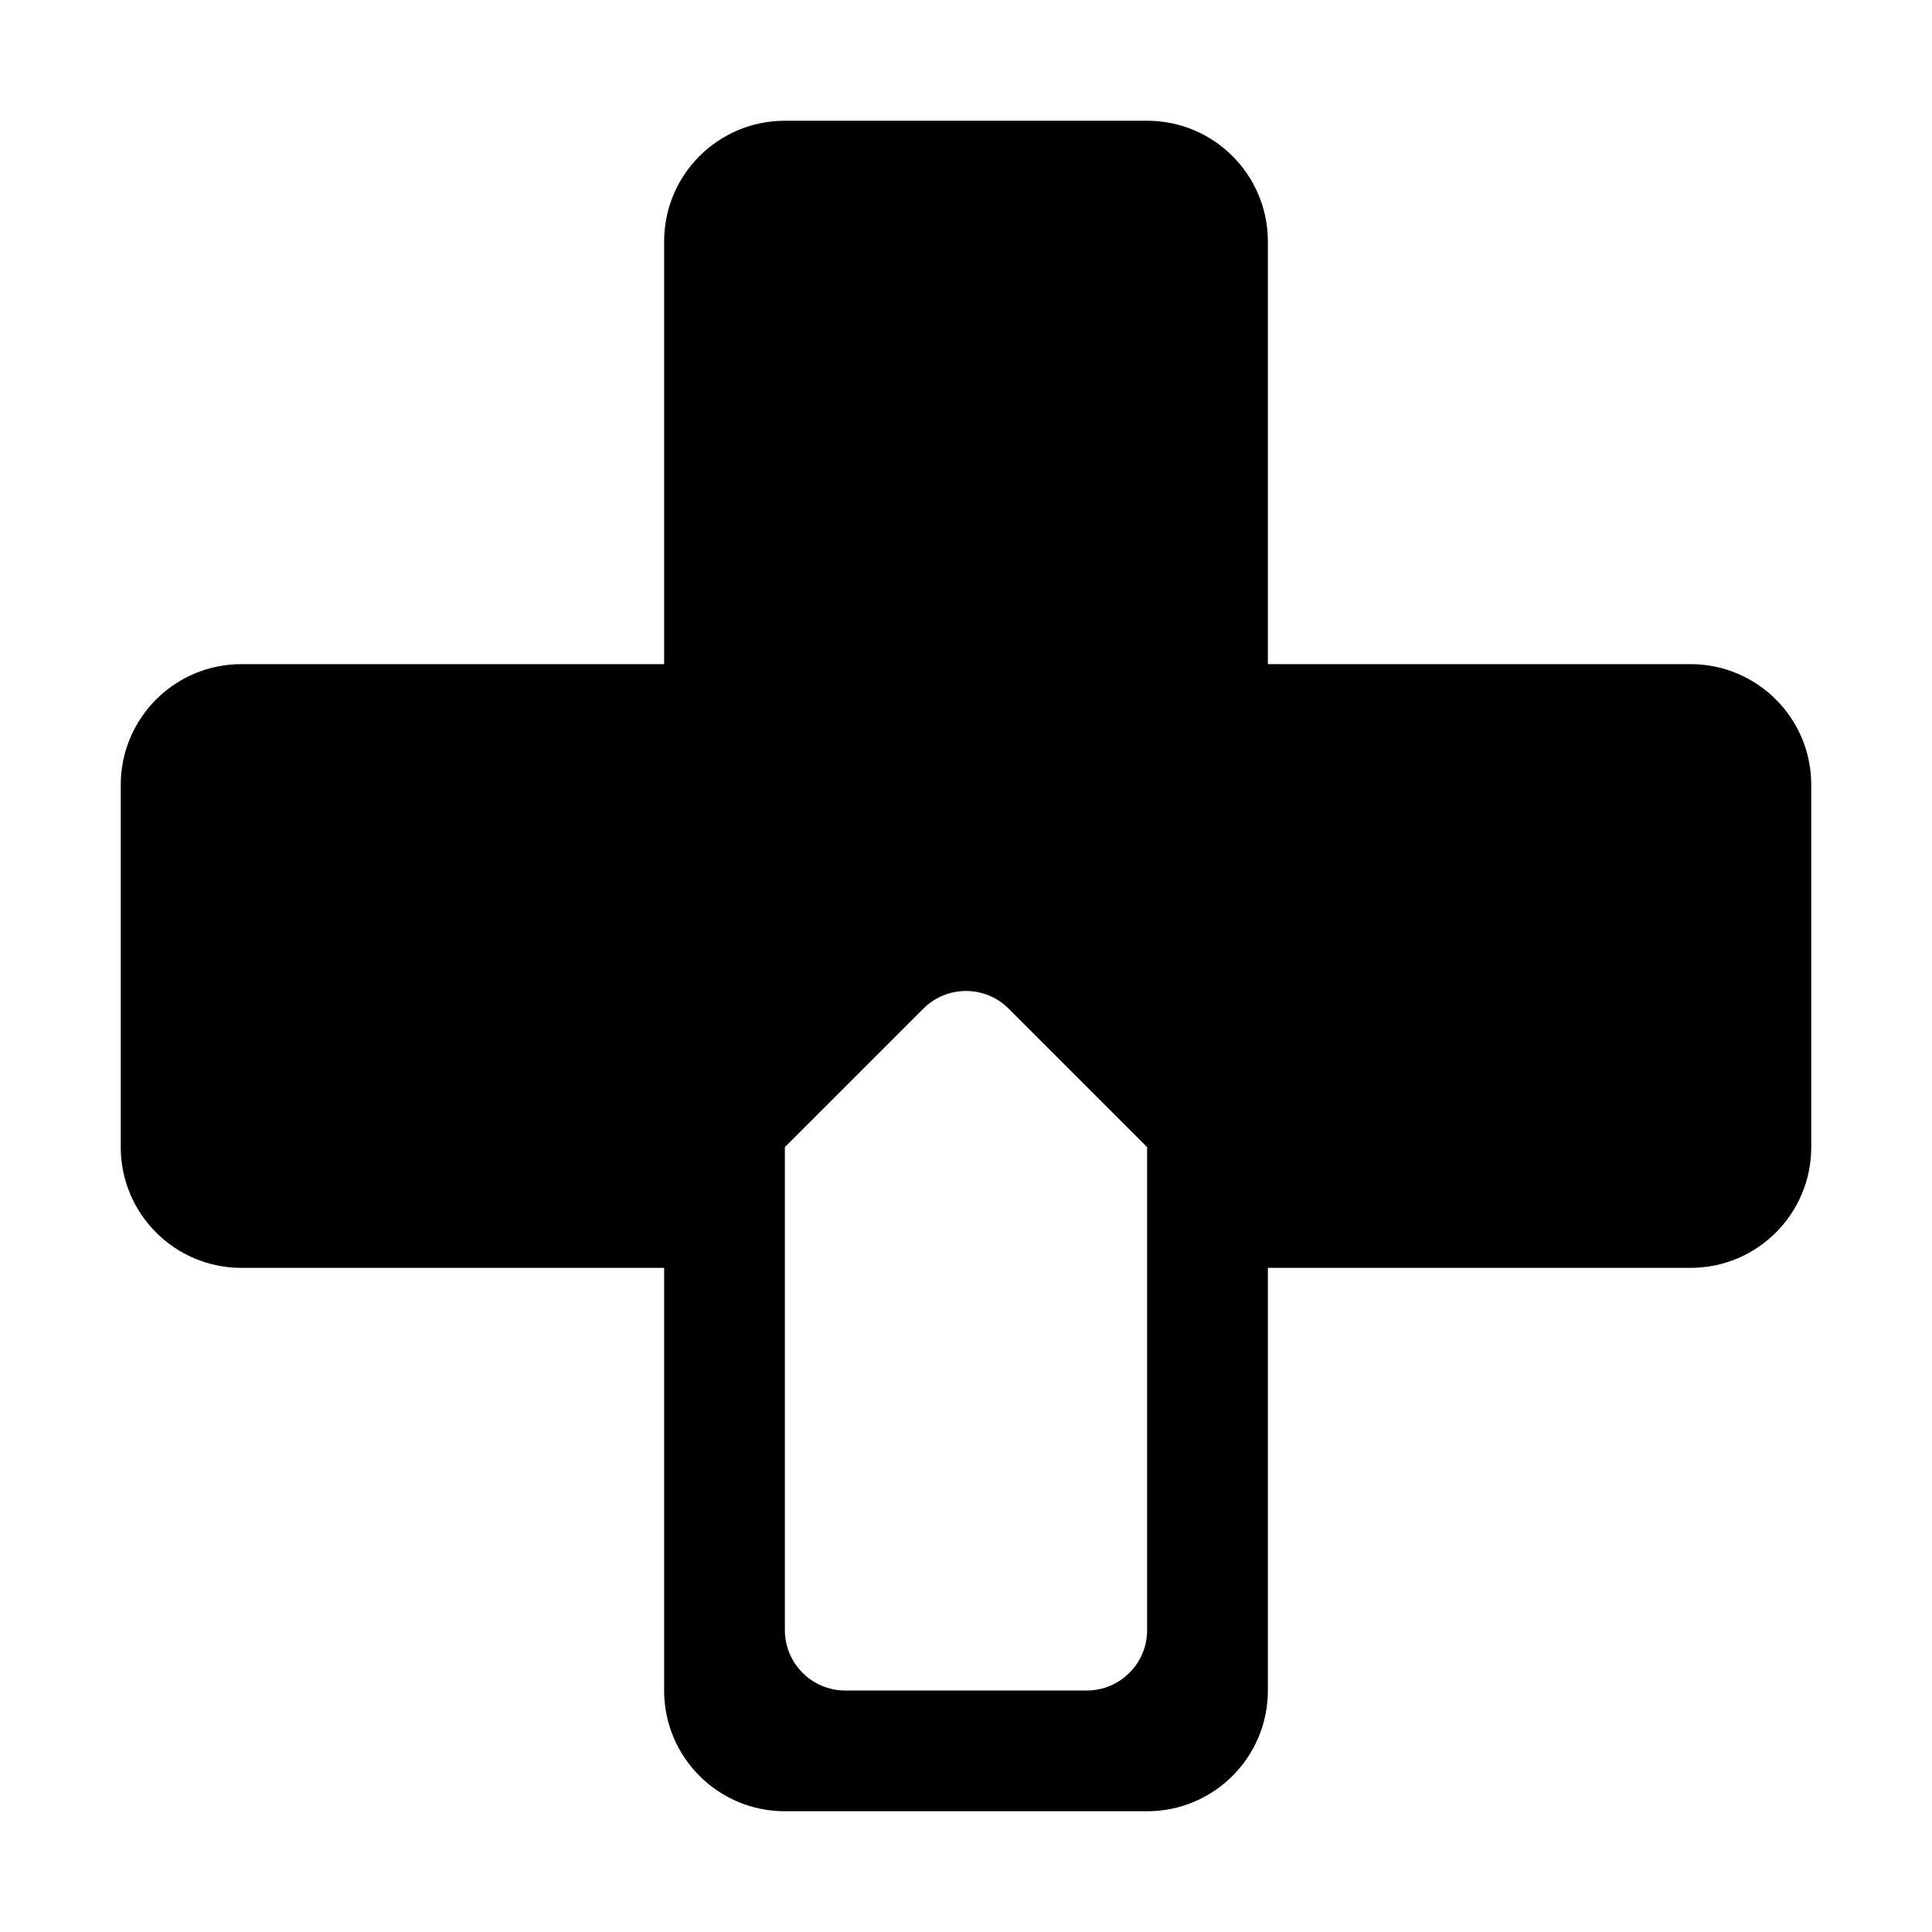 <svg fill="none" height="32" viewBox="0 0 32 32" width="32" xmlns="http://www.w3.org/2000/svg"><path clip-rule="evenodd" d="m30 19c0 1.105-.895 2-2 2h-7v7c0 1.105-.895 2-2 2h-6c-1.105 0-2-.895-2-2v-7h-7c-1.105 0-2-.895-2-2v-6c0-1.105.895-2 2-2h7v-7c0-1.105.895-2 2-2h6c1.105 0 2 .895 2 2v7h7c1.105 0 2 .895 2 2zm-17 8v-8l2.293-2.293c.391-.391 1.024-.391 1.414 0l2.293 2.293v8c0 .552-.448 1-1 1h-4c-.552 0-1-.448-1-1z" fill="#000" fill-rule="evenodd"/></svg>
